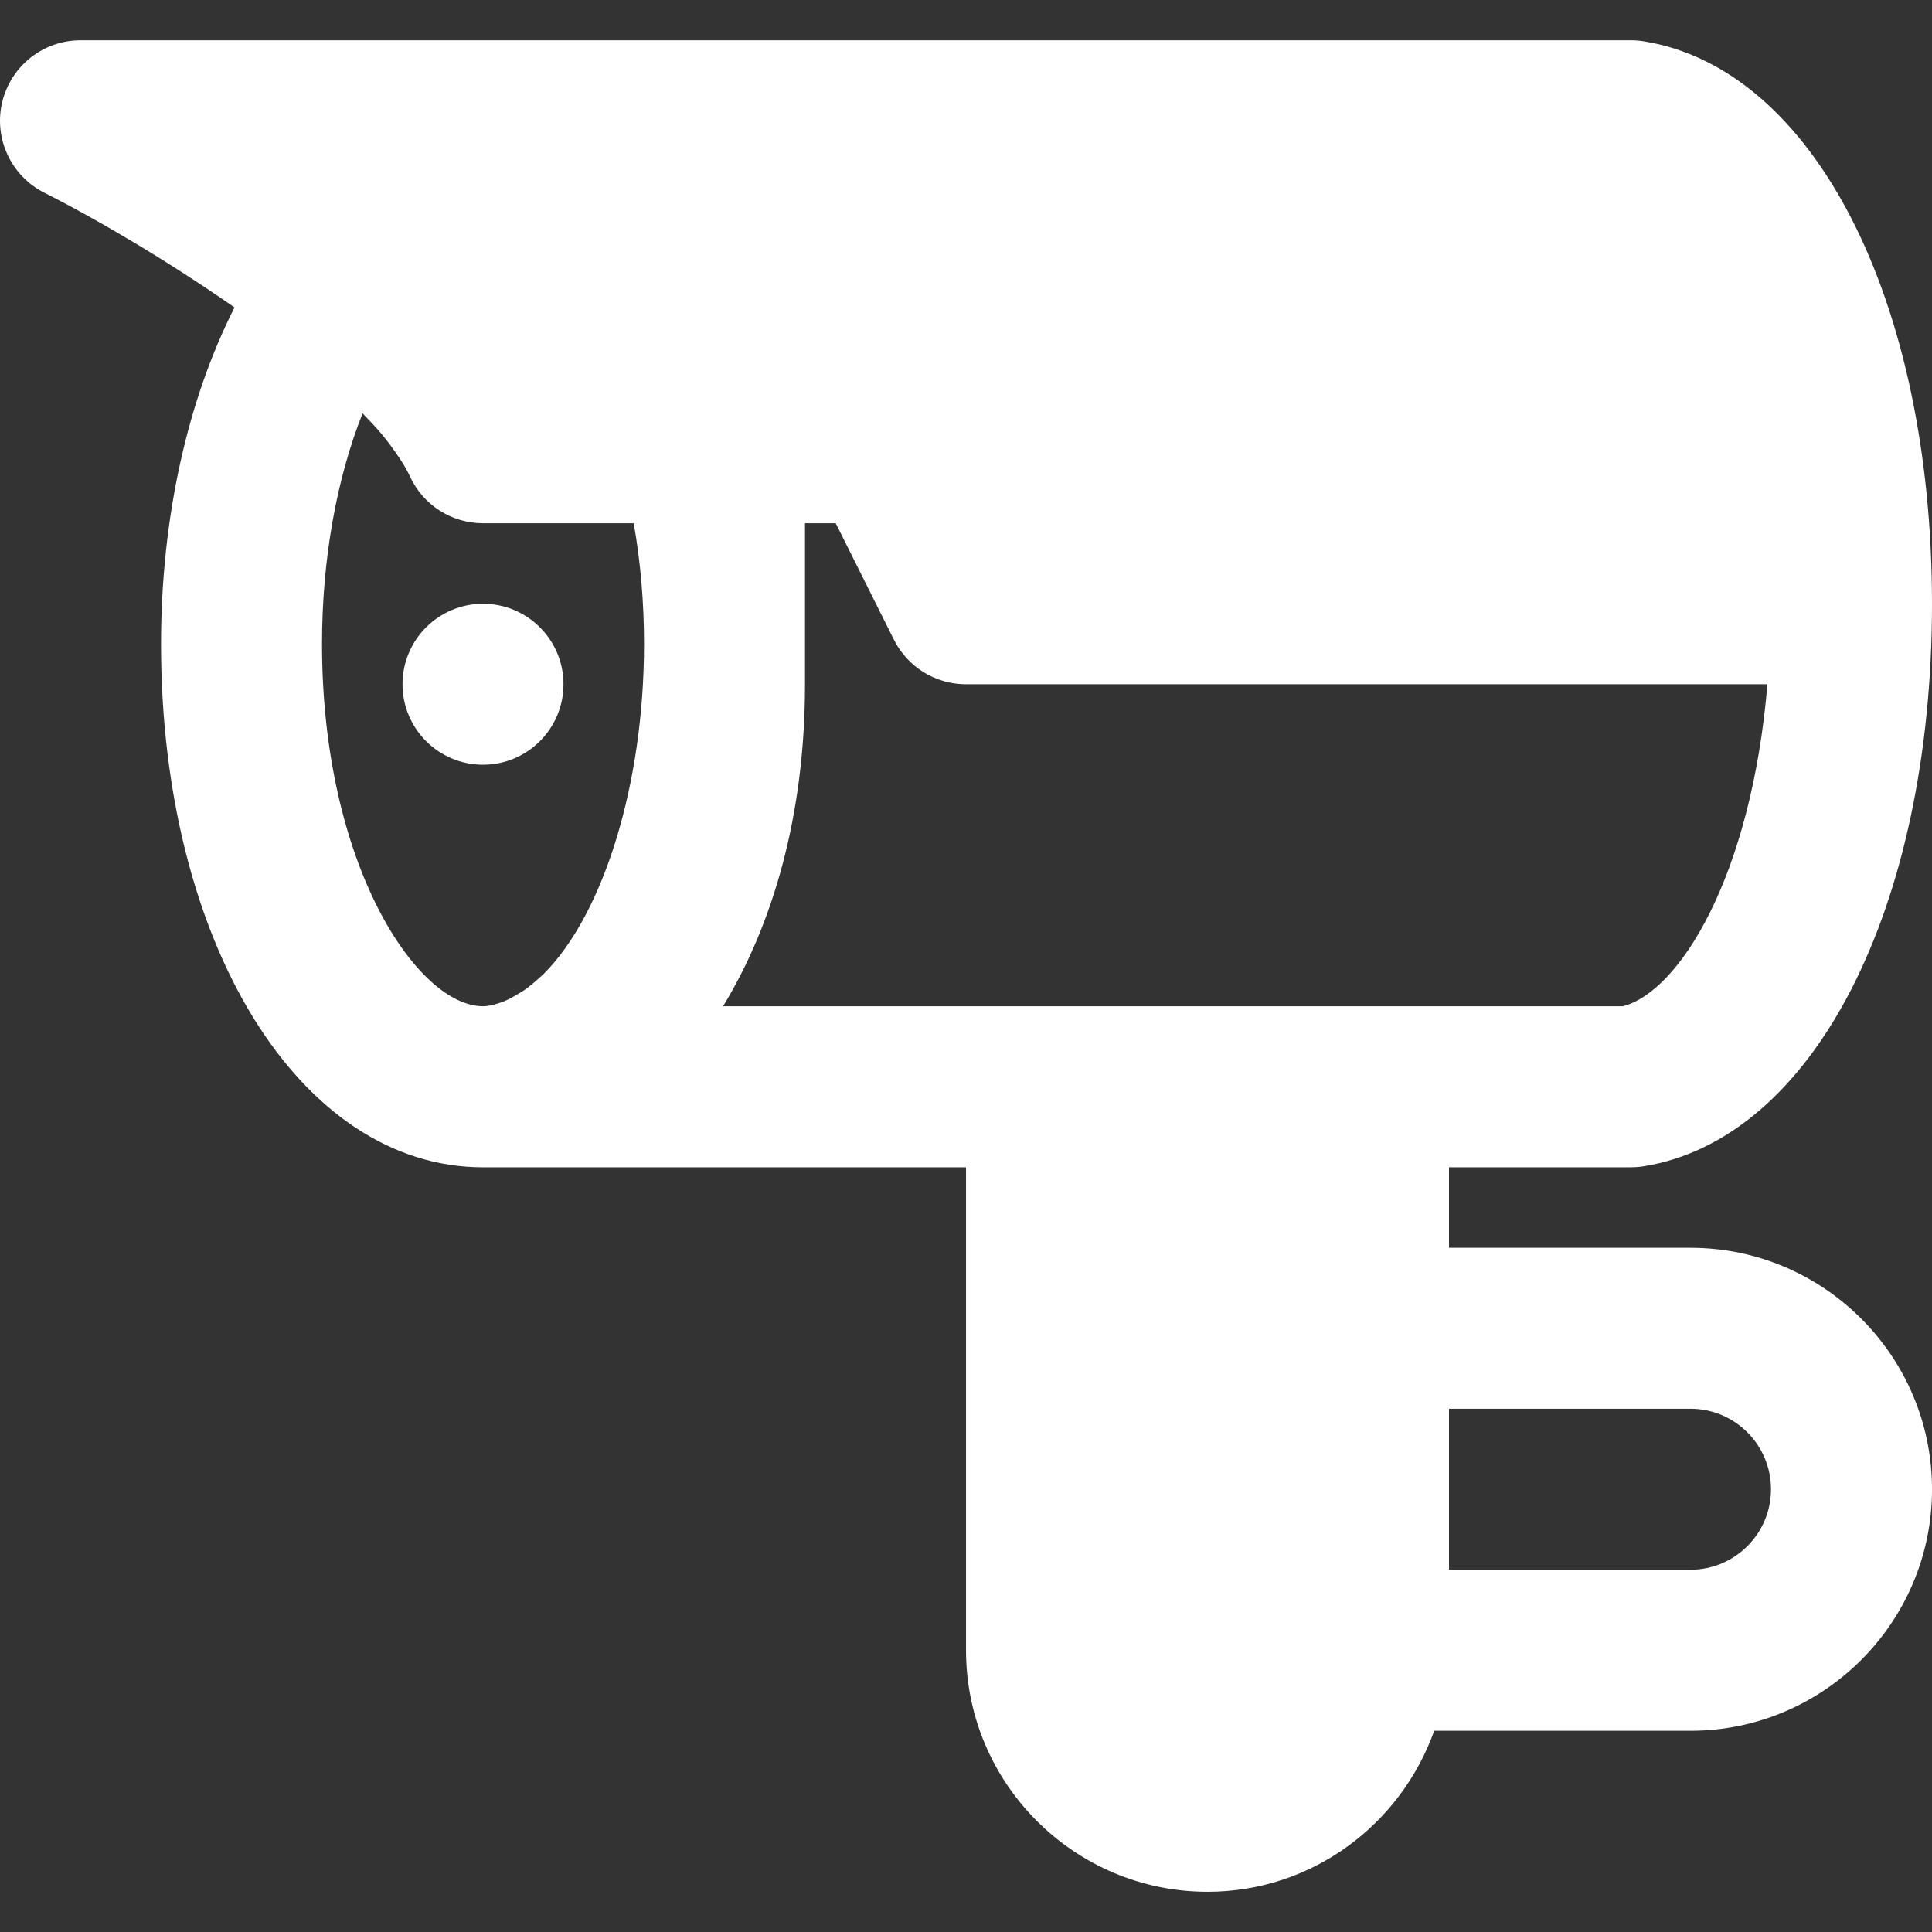 <?xml version="1.0" encoding="UTF-8"?>
<svg id="Layer_1" xmlns="http://www.w3.org/2000/svg" version="1.1" viewBox="0 0 800 800">
  <rect x="0" y="0" width="800" height="800" fill="#333333" stroke="none"/>
  <!-- Generator: Adobe Illustrator 29.7.1, SVG Export Plug-In . SVG Version: 2.1.1 Build 8)  -->
  <defs>
    <style>
      .st0 {
        fill: #fff;
      }
    </style>
  </defs>
  <path class="st0" d="M200,250c-18.4,0-33.33,14.93-33.33,33.33s14.93,33.33,33.33,33.33,33.33-14.93,33.33-33.33-14.93-33.33-33.33-33.33Z"/>
  <path class="st0" d="M700,516.67h-100v-33.33h75.3c1.77,0,3.47-.13,5.2-.4,70.37-11.17,119.5-106.93,119.5-232.93s-49.13-221.77-119.5-232.93c-1.73-.27-3.43-.4-5.2-.4H33.34c-15.43,0-28.83,10.6-32.43,25.6-3.57,15,3.63,30.53,17.4,37.5,22.2,11.2,51.53,28.5,78.8,47.53-19.47,38.37-30.43,87.27-30.43,139.37,0,123.53,57.33,216.67,133.33,216.67h200v200c0,55.13,44.87,100,100,100,43.4,0,80.07-27.97,93.87-66.67h106.13c55.13,0,100-44.87,100-100s-44.87-100-100-100ZM225.17,403.23c-2.27,2.1-4.63,4.3-8.13,6.8-.97.67-1.93,1.2-2.93,1.77-2.13,1.27-4.17,2.37-5.9,3.03-2.87,1.03-5.7,1.83-8.2,1.83-27.17,0-66.67-58.43-66.67-150,0-35.1,6.07-68.57,16.8-95.5,2.93,3.03,5.87,6.1,8.3,9.07.97,1.2,1.83,2.33,2.7,3.43,3.5,4.67,6.6,9.27,8.6,13.6,5.43,11.83,17.23,19.4,30.27,19.4h62.4c2.83,16.03,4.27,32.77,4.27,50,0,57.7-16.64,111.63-41.5,136.57ZM566.67,416.67h-267.27c20.53-33.63,33.93-78.93,33.93-133.33v-66.67h12.73l24.1,48.23c5.67,11.3,17.2,18.43,29.83,18.43h331.86c-6.7,79.83-36.57,127.33-59.83,133.33h-105.36ZM700,650h-100v-66.67h100c18.4,0,33.33,14.97,33.33,33.33s-14.93,33.33-33.33,33.33Z"/>
</svg>